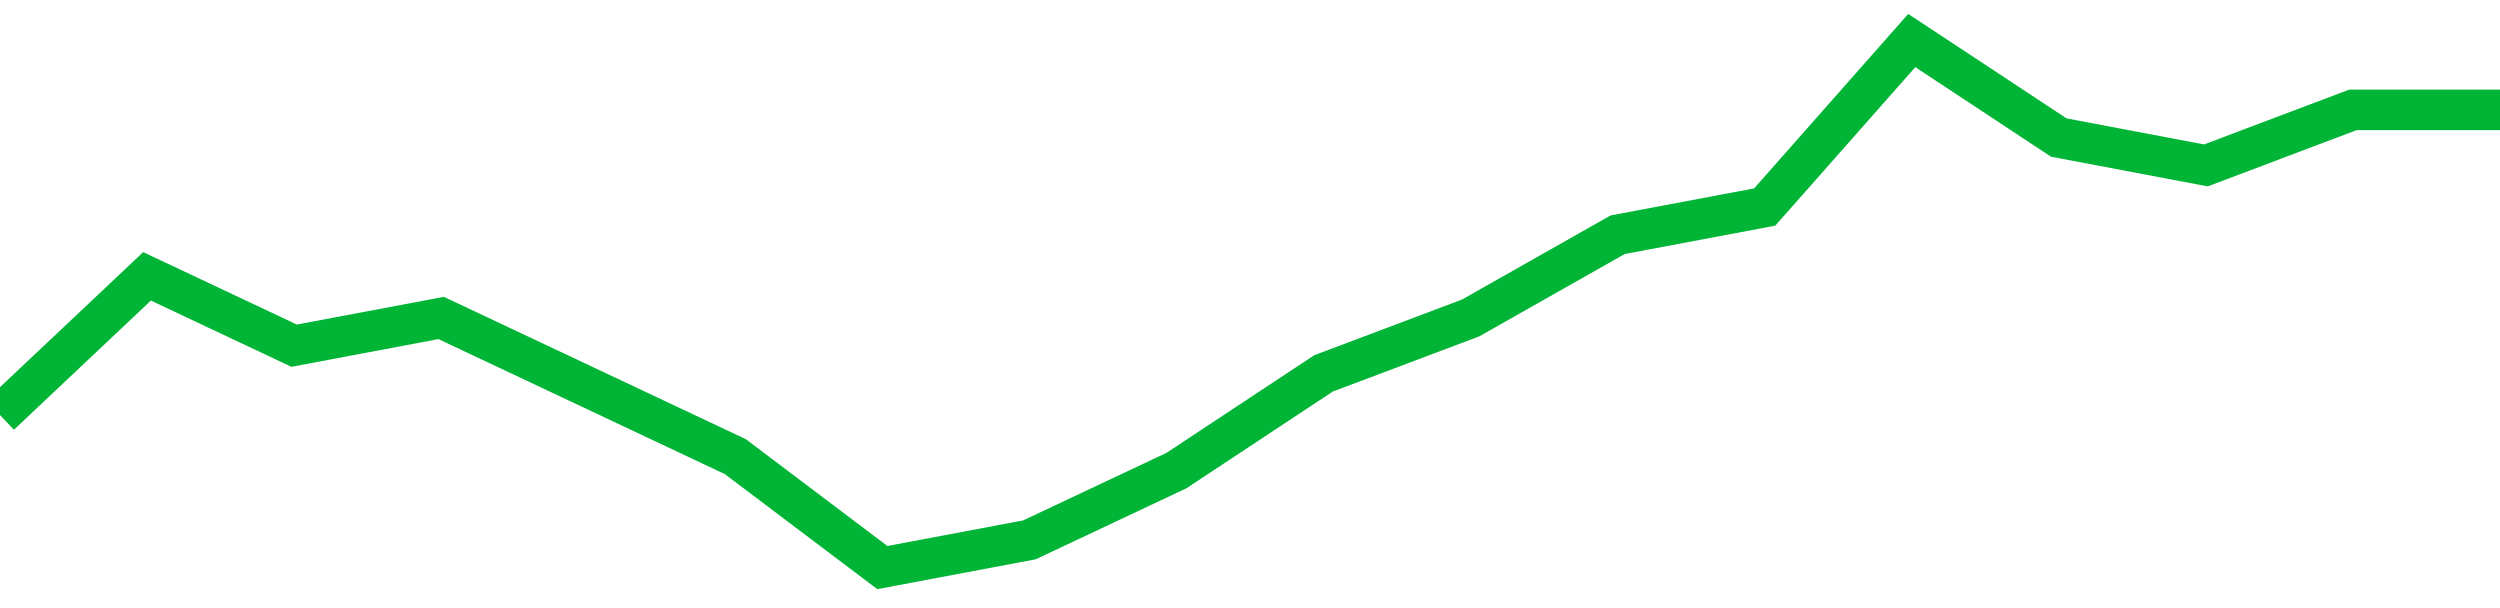 <!-- Generated with https://github.com/jxxe/sparkline/ --><svg viewBox="0 0 185 45" class="sparkline" xmlns="http://www.w3.org/2000/svg"><path class="sparkline--fill" d="M 0 30.71 L 0 30.71 L 10.882 20.45 L 21.765 25.58 L 32.647 23.53 L 43.529 28.66 L 54.412 33.79 L 65.294 42 L 76.176 39.95 L 87.059 34.82 L 97.941 27.63 L 108.824 23.53 L 119.706 17.37 L 130.588 15.32 L 141.471 3 L 152.353 10.18 L 163.235 12.24 L 174.118 8.13 L 185 8.13 V 45 L 0 45 Z" stroke="none" fill="none" ></path><path class="sparkline--line" d="M 0 30.71 L 0 30.71 L 10.882 20.45 L 21.765 25.58 L 32.647 23.53 L 43.529 28.66 L 54.412 33.79 L 65.294 42 L 76.176 39.95 L 87.059 34.82 L 97.941 27.63 L 108.824 23.53 L 119.706 17.37 L 130.588 15.32 L 141.471 3 L 152.353 10.18 L 163.235 12.24 L 174.118 8.13 L 185 8.13" fill="none" stroke-width="3" stroke="#00B436" ></path></svg>